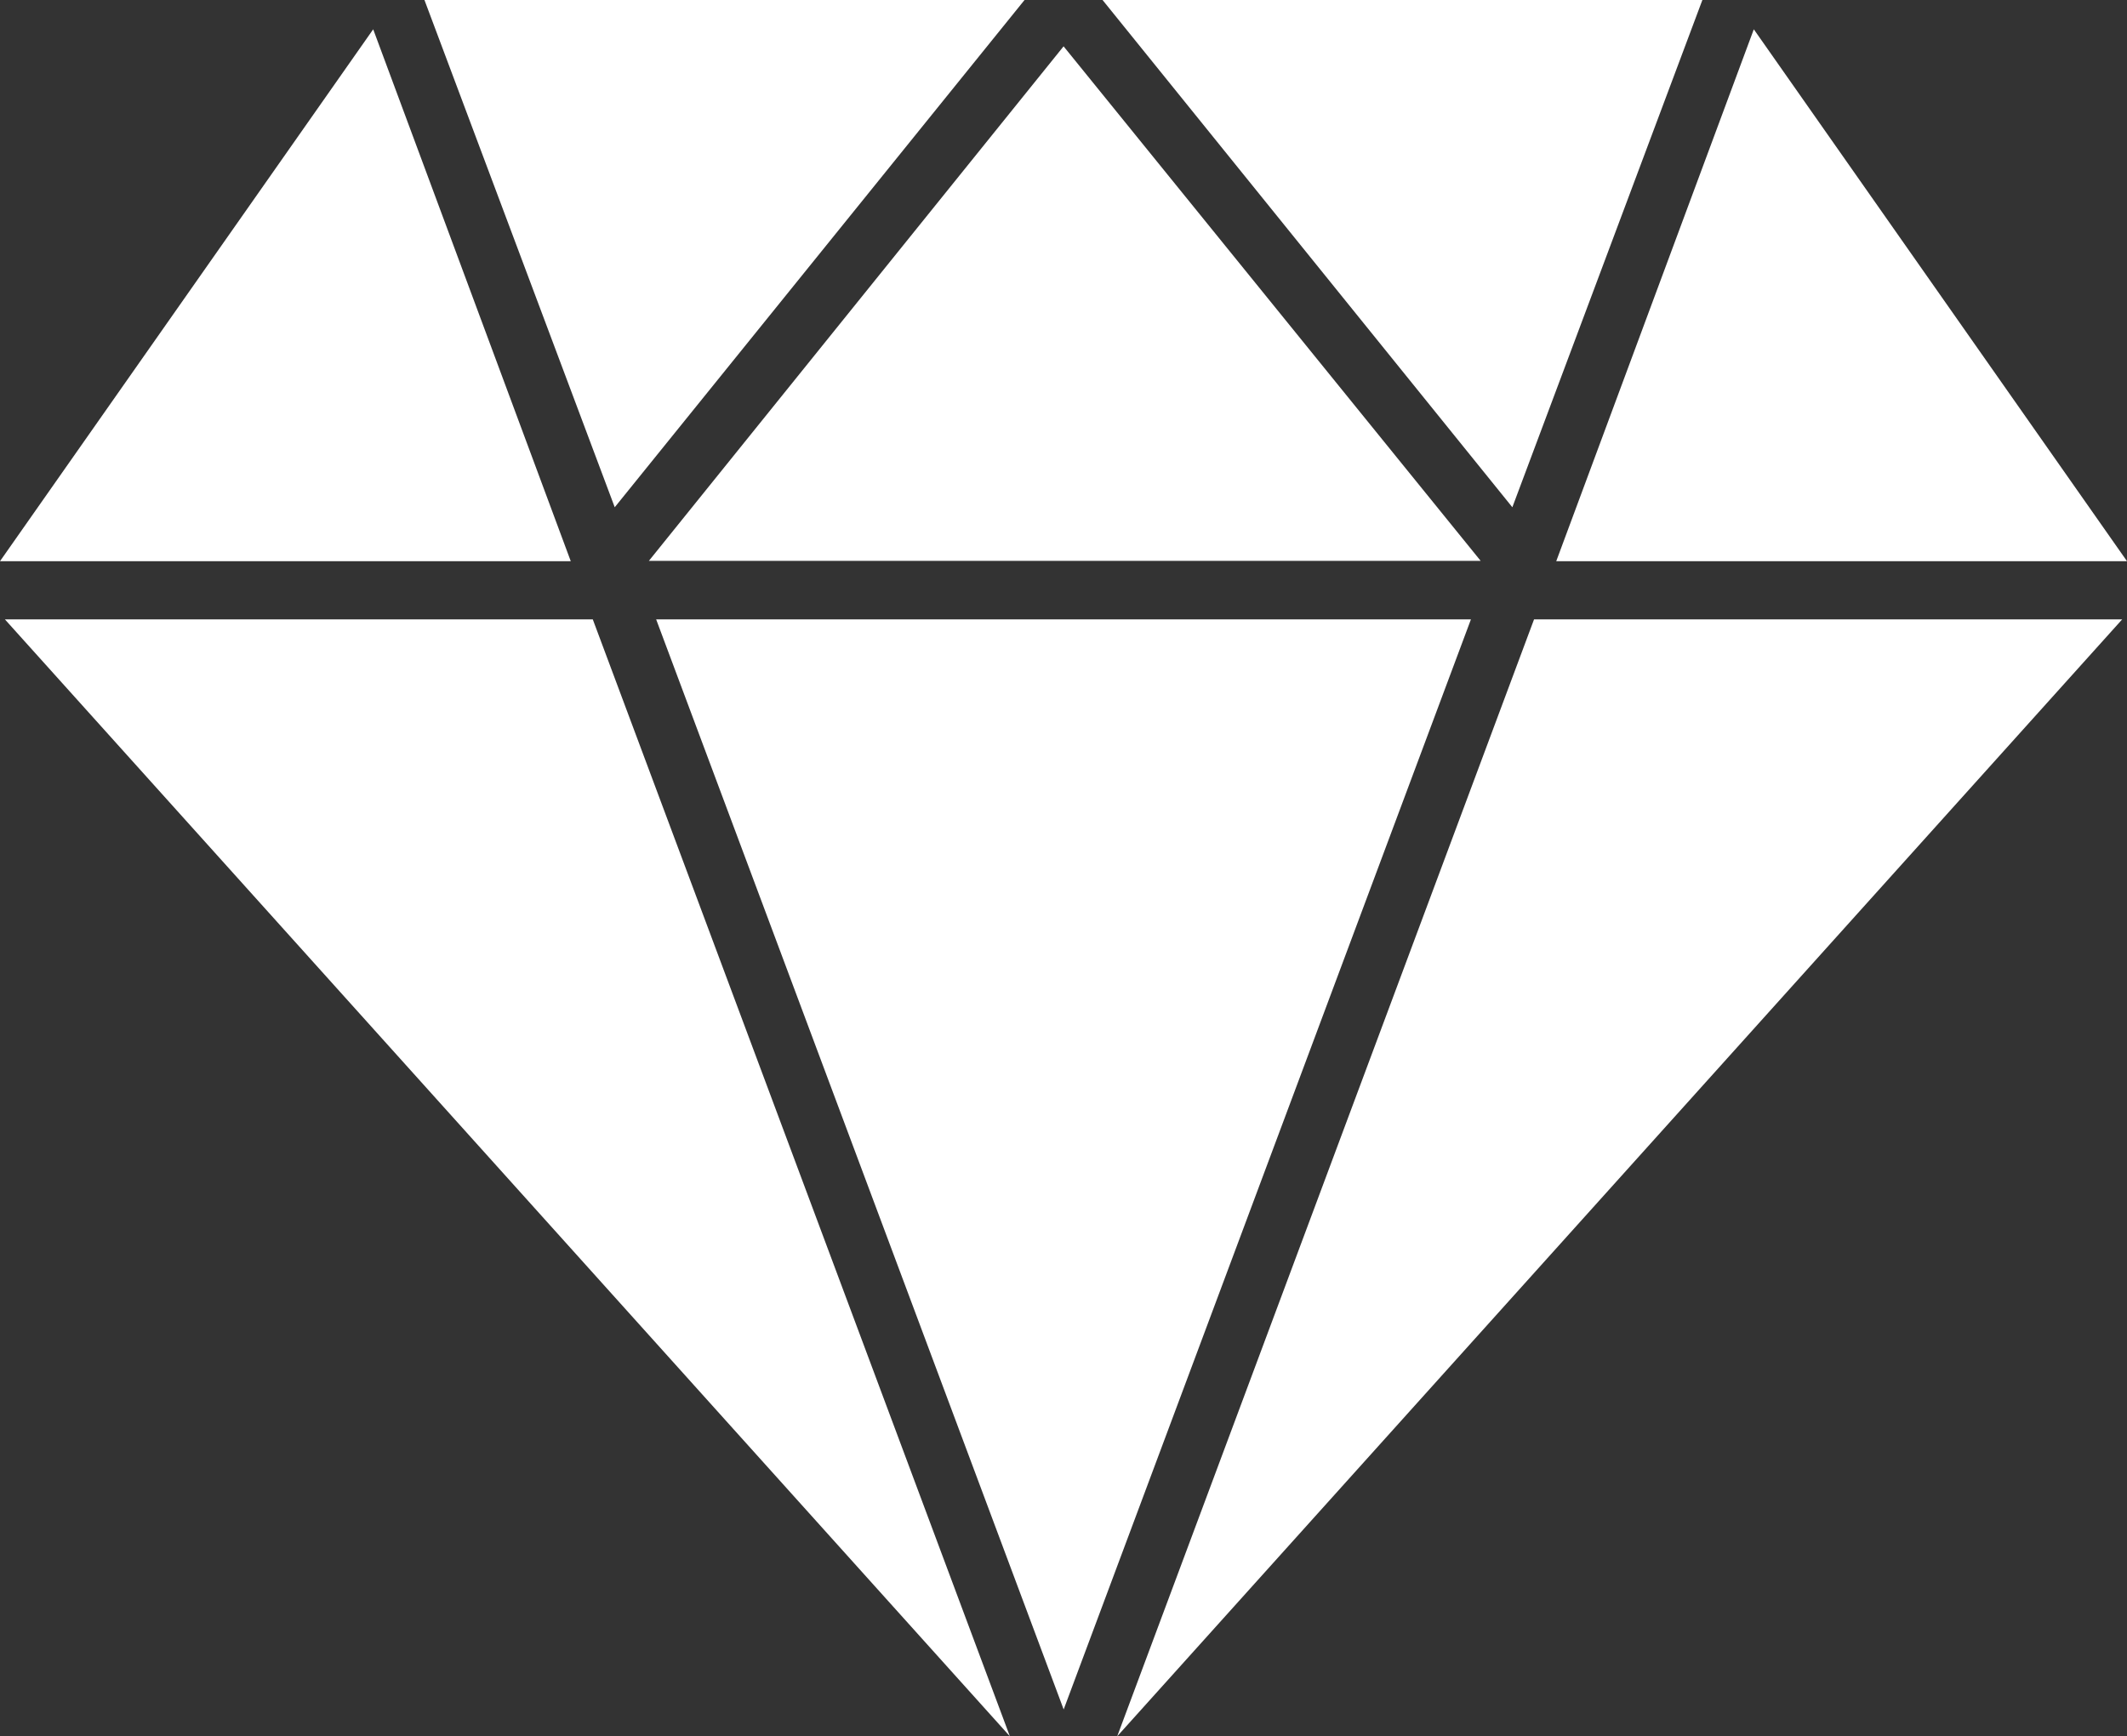 <svg id="diamond_1_" xmlns="http://www.w3.org/2000/svg" width="25.106" height="20.5" viewBox="0 0 25.106 20.5">
  <rect x="0" y="0" width="25.106" height="20.5" fill="#333333" stroke="none"/>
  <path id="Path_4530" data-name="Path 4530" d="M9.5,2.54,4.58,15.727,16.442,2.54Z" transform="translate(8.607 4.773)" fill="#fff"/>
  <path id="Path_4531" data-name="Path 4531" d="M4.405.12,0,6.4H6.737Z" transform="translate(0 0.226)" fill="#fff"/>
  <path id="Path_4532" data-name="Path 4532" d="M13.117,6.4,8.712.12,6.38,6.4Z" transform="translate(11.989 0.226)" fill="#fff"/>
  <path id="Path_4533" data-name="Path 4533" d="M.02,2.54,11.882,15.727,6.959,2.54Z" transform="translate(0.038 4.773)" fill="#fff"/>
  <path id="Path_4534" data-name="Path 4534" d="M8.823,0H1.74L3.986,5.989Z" transform="translate(3.27)" fill="#fff"/>
  <path id="Path_4535" data-name="Path 4535" d="M2.66,6.265h9.818L7.555.19Z" transform="translate(4.999 0.357)" fill="#fff"/>
  <path id="Path_4536" data-name="Path 4536" d="M7.5,15.41,12.307,2.54H2.69Z" transform="translate(5.055 4.773)" fill="#fff"/>
  <path id="Path_4537" data-name="Path 4537" d="M11.6,0H4.52L9.357,5.989Z" transform="translate(8.494)" fill="#fff"/>
</svg>
